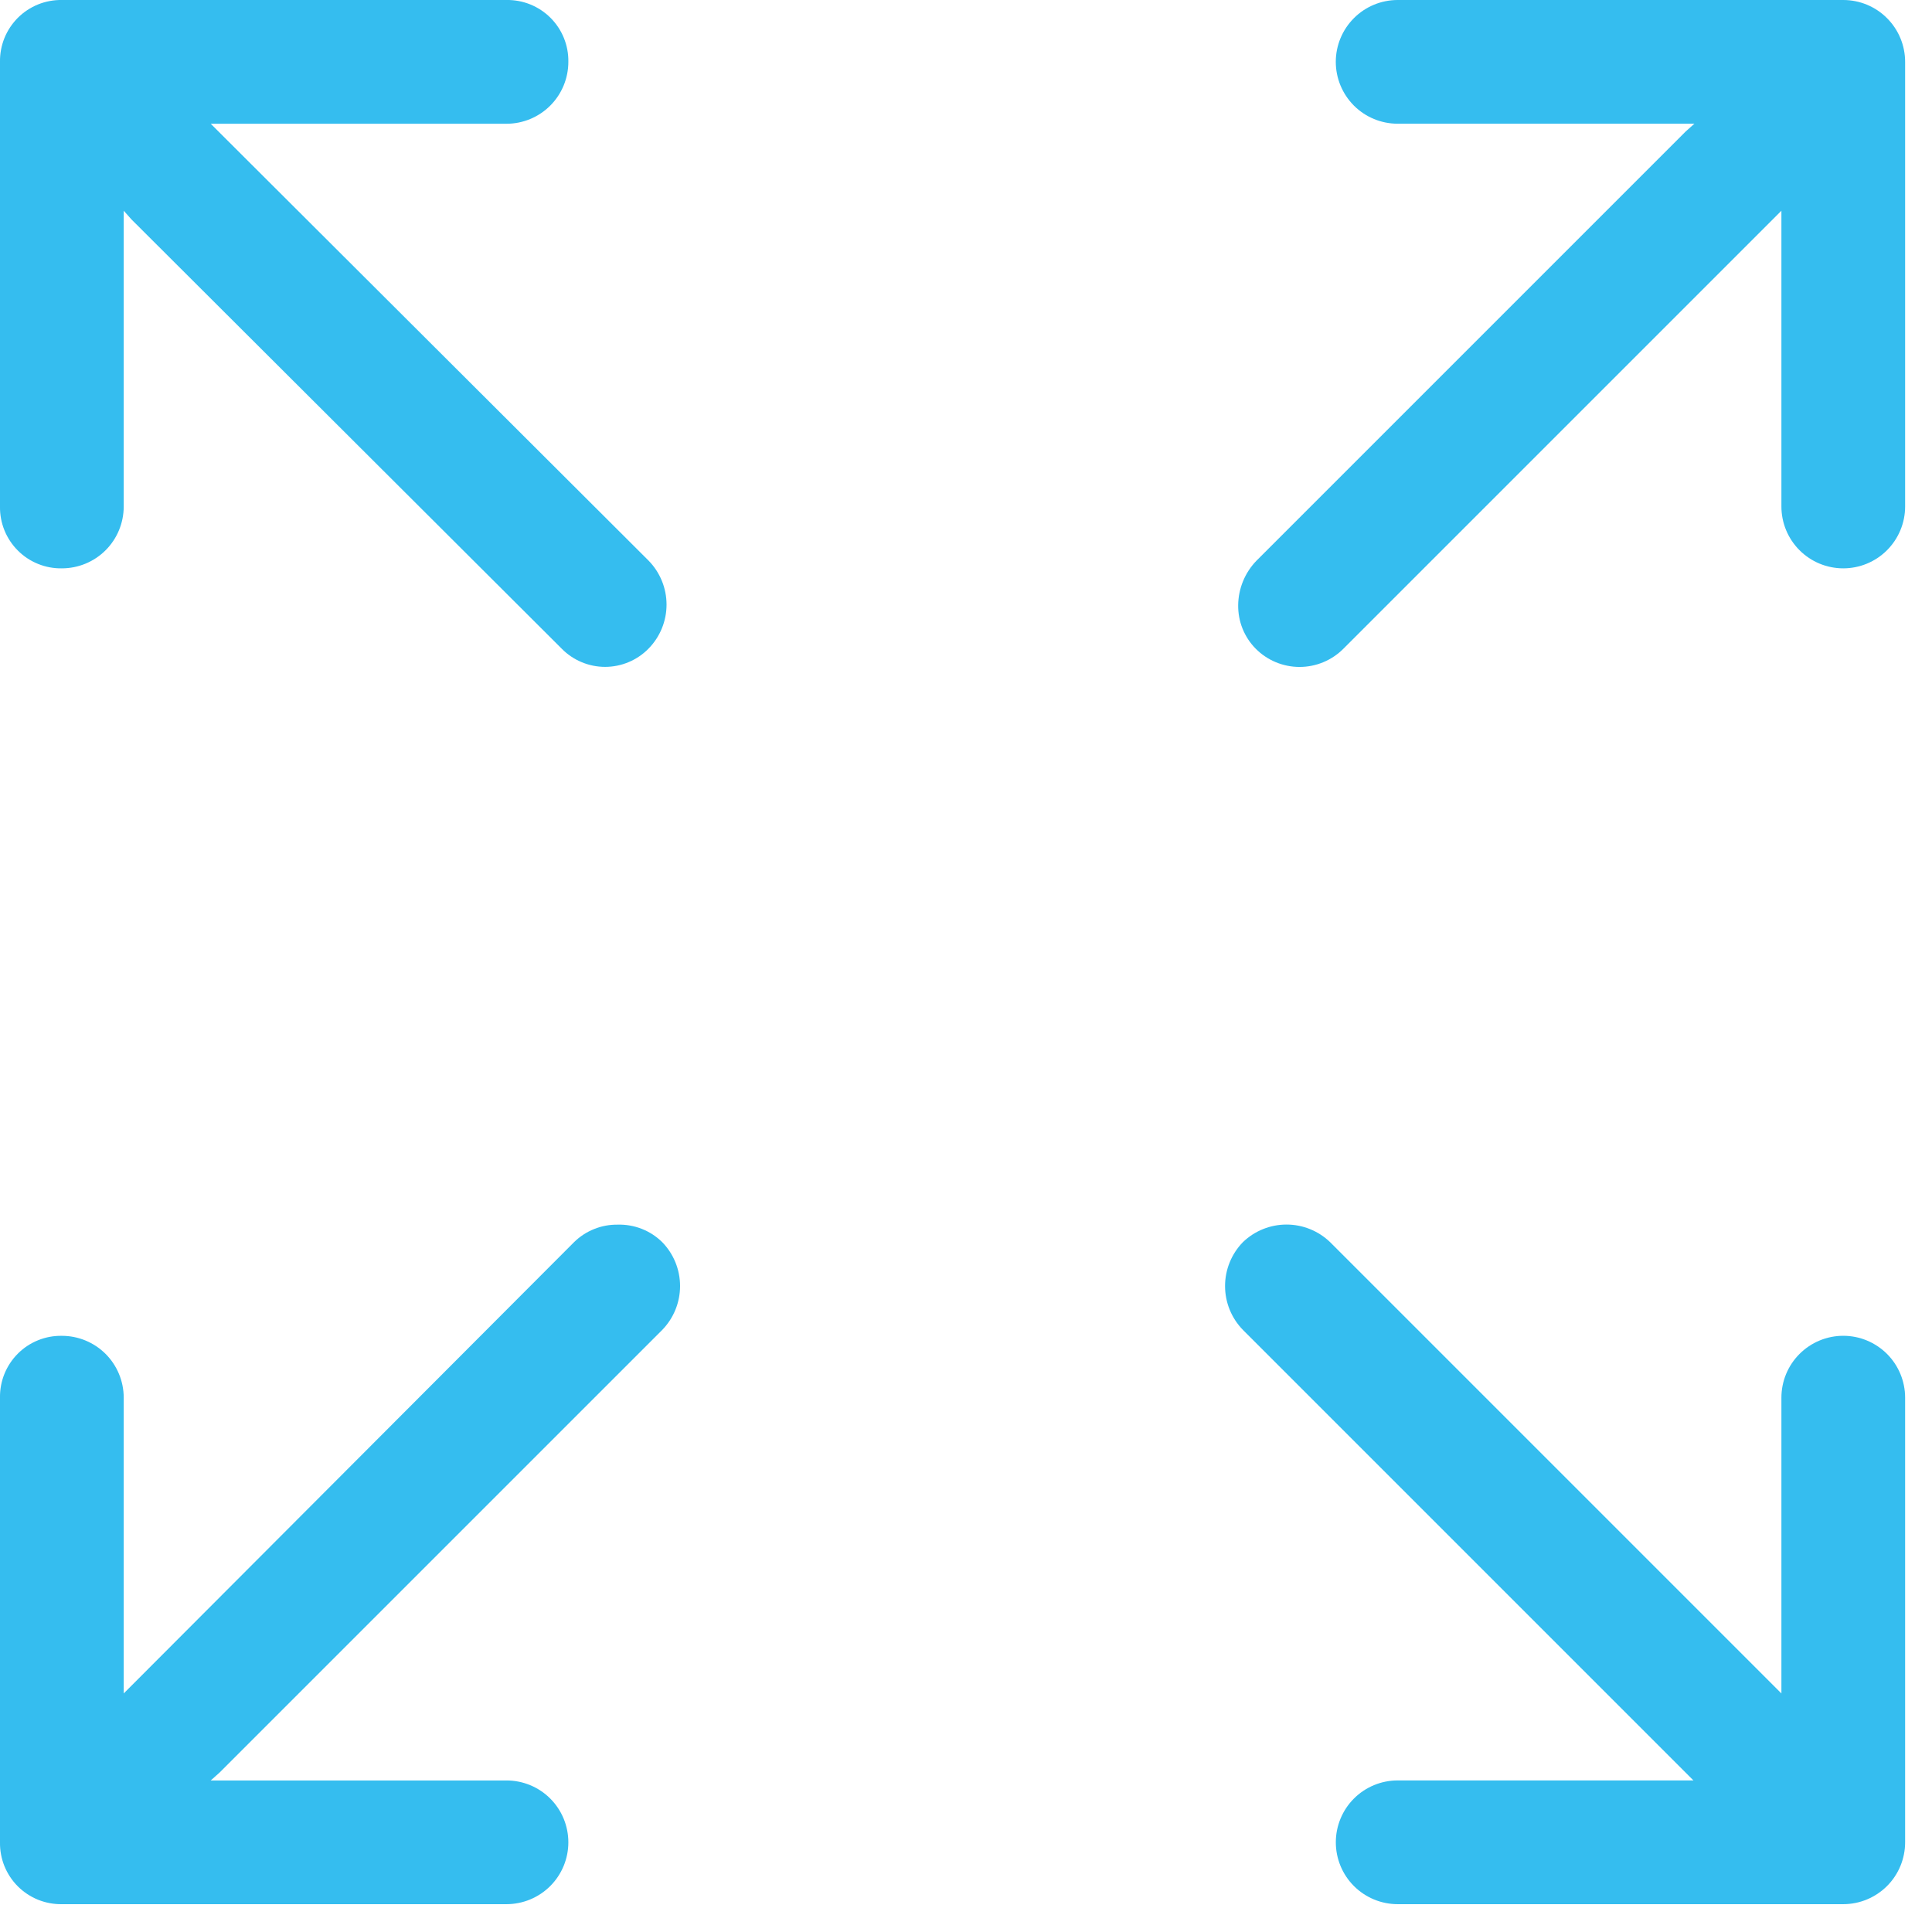 <svg width="57" height="57" viewBox="0 0 57 57" fill="none" xmlns="http://www.w3.org/2000/svg">
<path d="M19.135 19.135C18.968 19.306 18.768 19.442 18.548 19.534C18.328 19.627 18.091 19.675 17.852 19.675C17.613 19.675 17.376 19.627 17.156 19.534C16.936 19.442 16.736 19.306 16.569 19.135L3.879 6.474L3.65 6.217V14.943C3.65 15.427 3.458 15.892 3.116 16.234C2.774 16.576 2.309 16.768 1.825 16.768C1.585 16.772 1.346 16.728 1.122 16.637C0.899 16.547 0.696 16.413 0.526 16.242C0.356 16.072 0.222 15.87 0.131 15.646C0.041 15.423 -0.004 15.184 0 14.943V1.825C-0.004 1.585 0.041 1.346 0.131 1.122C0.222 0.899 0.356 0.697 0.526 0.526C0.696 0.356 0.899 0.222 1.122 0.131C1.346 0.041 1.585 -0.004 1.825 0H14.943C15.184 -0.004 15.423 0.041 15.646 0.131C15.869 0.222 16.072 0.356 16.242 0.526C16.413 0.697 16.547 0.899 16.637 1.122C16.728 1.346 16.772 1.585 16.768 1.825C16.768 2.309 16.576 2.774 16.234 3.116C15.892 3.458 15.427 3.651 14.943 3.651H6.217L19.135 16.54C19.475 16.887 19.665 17.353 19.665 17.838C19.665 18.323 19.475 18.789 19.135 19.135Z" fill="#35BDEF"/>
<path d="M56.207 41.236V54.353C56.207 54.838 56.015 55.302 55.673 55.644C55.33 55.986 54.866 56.179 54.382 56.179H41.236C40.752 56.179 40.287 55.986 39.945 55.644C39.603 55.302 39.411 54.838 39.411 54.353C39.411 53.87 39.603 53.405 39.945 53.063C40.287 52.721 40.752 52.528 41.236 52.528H49.962L36.673 39.239C36.333 38.893 36.143 38.427 36.143 37.942C36.143 37.457 36.333 36.991 36.673 36.644C37.018 36.313 37.478 36.128 37.956 36.128C38.434 36.128 38.894 36.313 39.239 36.644L52.3 49.705L52.557 49.962V41.236C52.557 40.752 52.749 40.287 53.092 39.945C53.434 39.603 53.898 39.41 54.382 39.41C54.866 39.41 55.33 39.603 55.673 39.945C56.015 40.287 56.207 40.752 56.207 41.236Z" fill="#35BDEF"/>
<path d="M6.474 52.3L6.217 52.529H14.943C15.427 52.529 15.892 52.721 16.234 53.063C16.576 53.405 16.768 53.87 16.768 54.354C16.768 54.838 16.576 55.302 16.234 55.644C15.892 55.986 15.427 56.179 14.943 56.179H1.825C1.585 56.183 1.346 56.138 1.122 56.048C0.899 55.957 0.696 55.823 0.526 55.653C0.356 55.483 0.222 55.28 0.131 55.057C0.041 54.834 -0.004 54.594 0 54.354V41.236C-0.004 40.995 0.041 40.756 0.131 40.533C0.222 40.31 0.356 40.107 0.526 39.937C0.696 39.766 0.899 39.632 1.122 39.542C1.346 39.451 1.585 39.407 1.825 39.411C2.309 39.411 2.774 39.603 3.116 39.945C3.458 40.288 3.65 40.752 3.65 41.236V49.962L16.939 36.645C17.109 36.478 17.309 36.348 17.53 36.26C17.75 36.171 17.985 36.128 18.223 36.131C18.465 36.124 18.706 36.166 18.931 36.254C19.157 36.342 19.362 36.475 19.535 36.645C19.874 36.991 20.064 37.457 20.064 37.942C20.064 38.427 19.874 38.893 19.535 39.24L6.474 52.3Z" fill="#35BDEF"/>
<path d="M56.207 1.825V14.943C56.207 15.427 56.015 15.891 55.672 16.234C55.33 16.576 54.866 16.768 54.382 16.768C53.898 16.768 53.434 16.576 53.092 16.234C52.749 15.891 52.557 15.427 52.557 14.943V6.217L39.639 19.135C39.469 19.307 39.267 19.443 39.044 19.536C38.821 19.629 38.582 19.677 38.341 19.677C38.1 19.677 37.861 19.629 37.638 19.536C37.415 19.443 37.213 19.307 37.044 19.135C36.877 18.966 36.747 18.765 36.658 18.545C36.57 18.325 36.527 18.089 36.53 17.852C36.536 17.361 36.73 16.892 37.072 16.54L49.734 3.878L49.99 3.65H41.236C40.752 3.65 40.287 3.458 39.945 3.116C39.603 2.773 39.41 2.309 39.41 1.825C39.41 1.341 39.603 0.877 39.945 0.535C40.287 0.192 40.752 0 41.236 0L54.382 0C54.866 0 55.33 0.192 55.672 0.535C56.015 0.877 56.207 1.341 56.207 1.825Z" fill="#35BDEF"/>
</svg>
